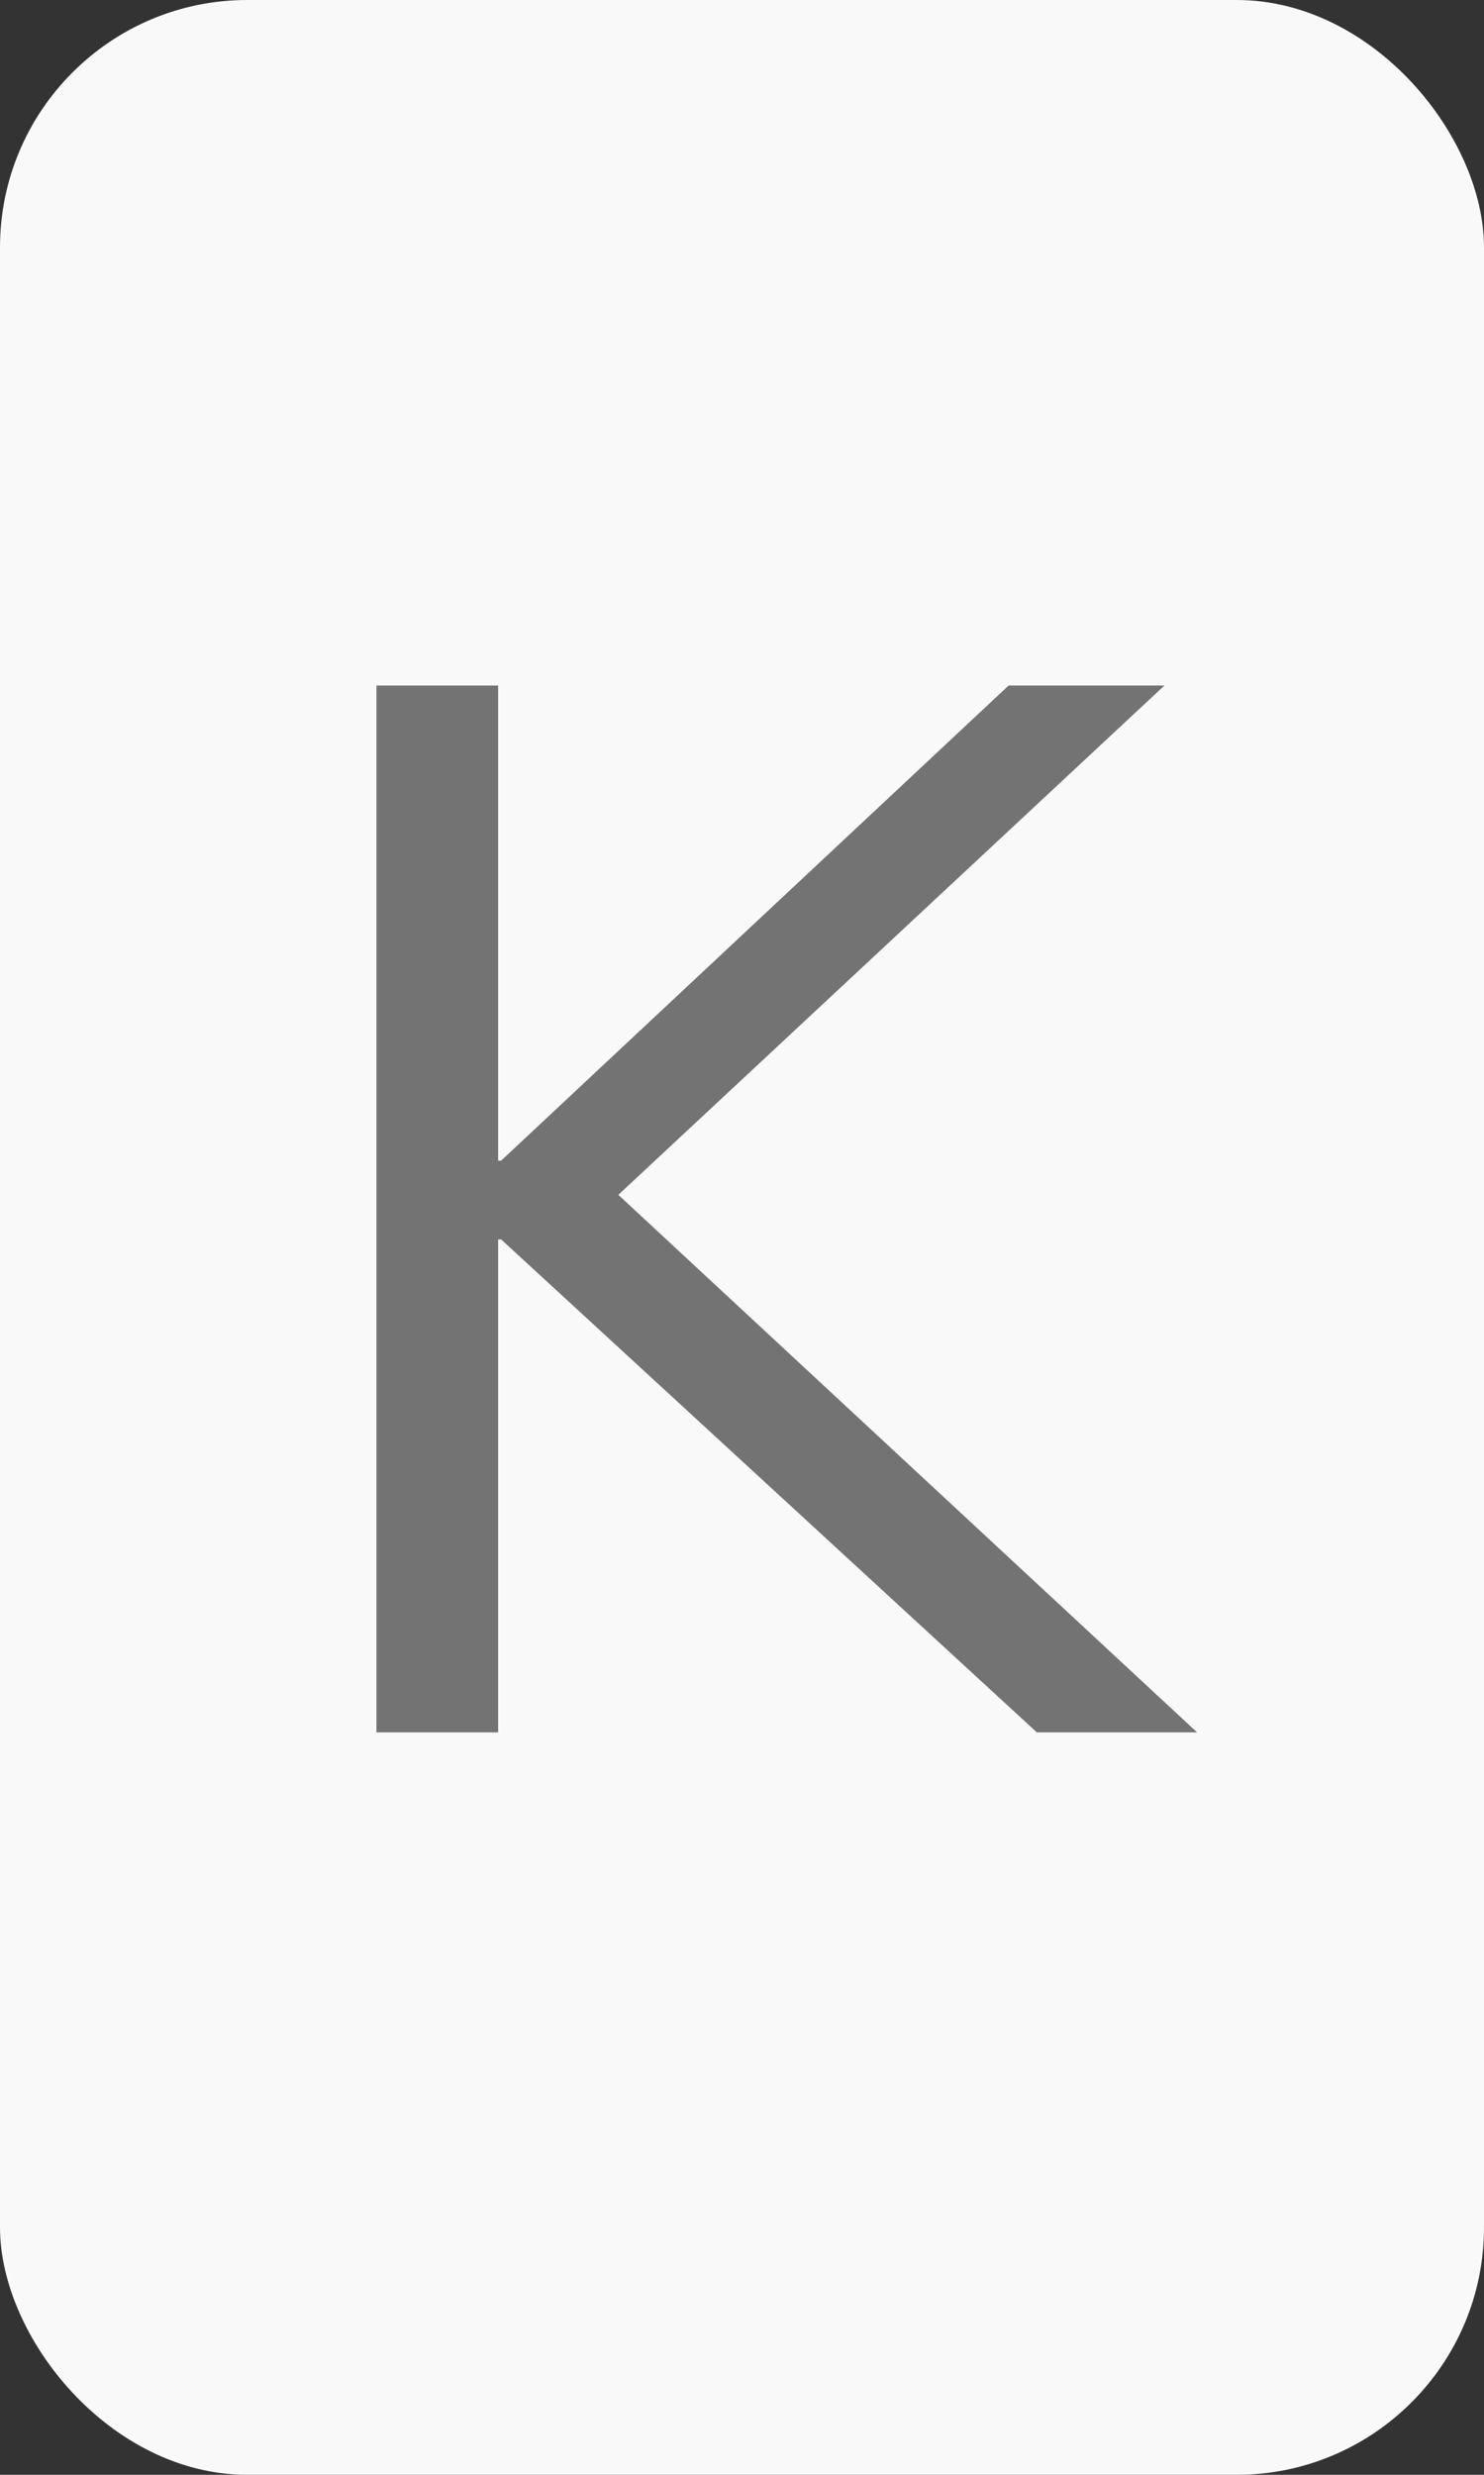 <svg width="12" height="20" viewBox="0 0 12 20" fill="none" xmlns="http://www.w3.org/2000/svg">
<rect x="0" y="0" width="12" height="20" fill="#333333" stroke="none"/>
<rect width="12" height="20" rx="2" fill="#F9F9F9"/>
<path d="M3.044 14V5.54H4.028V9.38H4.052L8.156 5.54H9.416L5 9.656L9.68 14H8.384L4.052 10.016H4.028V14H3.044Z" fill="#737373"/>
</svg>
